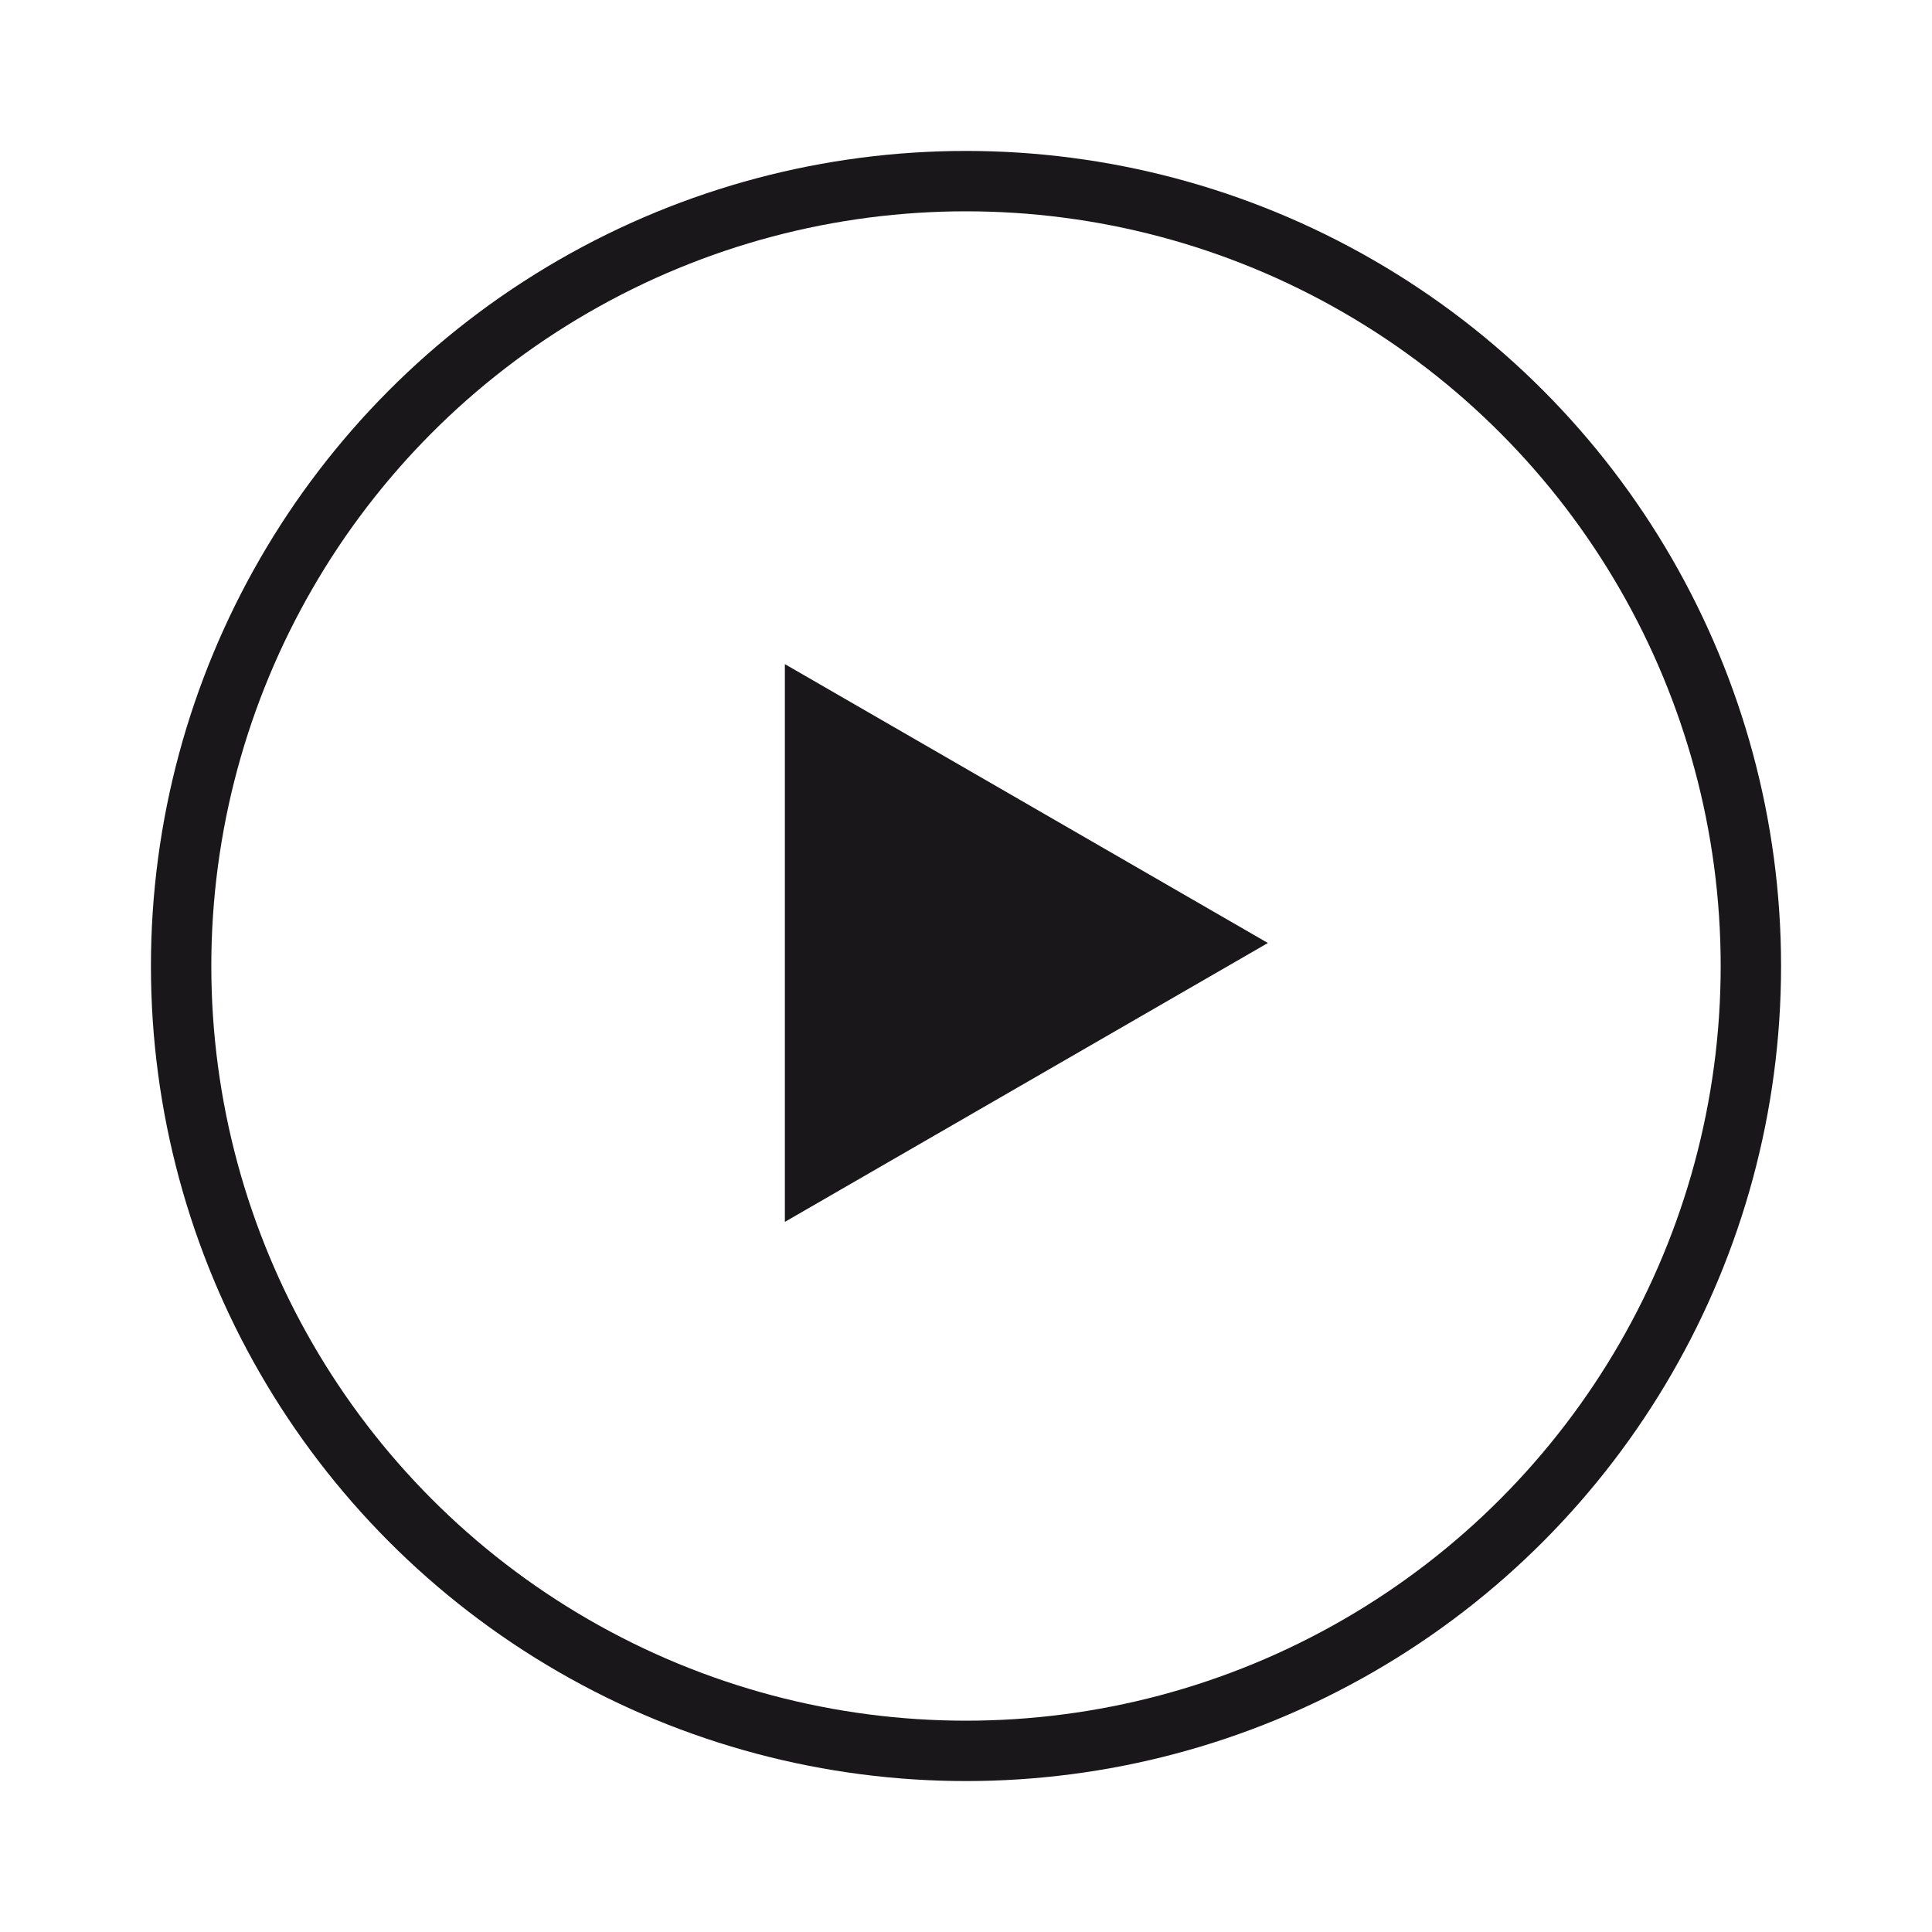 <?xml version="1.0" encoding="UTF-8"?>
<svg xmlns="http://www.w3.org/2000/svg" width="32" height="32" viewBox="0 0 32 32" fill="none">
  <path d="M21 15.619L13 20.238L13 11L21 15.619Z" fill="#1A171A"></path>
  <circle cx="16" cy="16" r="13" stroke="#1A171A"></circle>
</svg>
